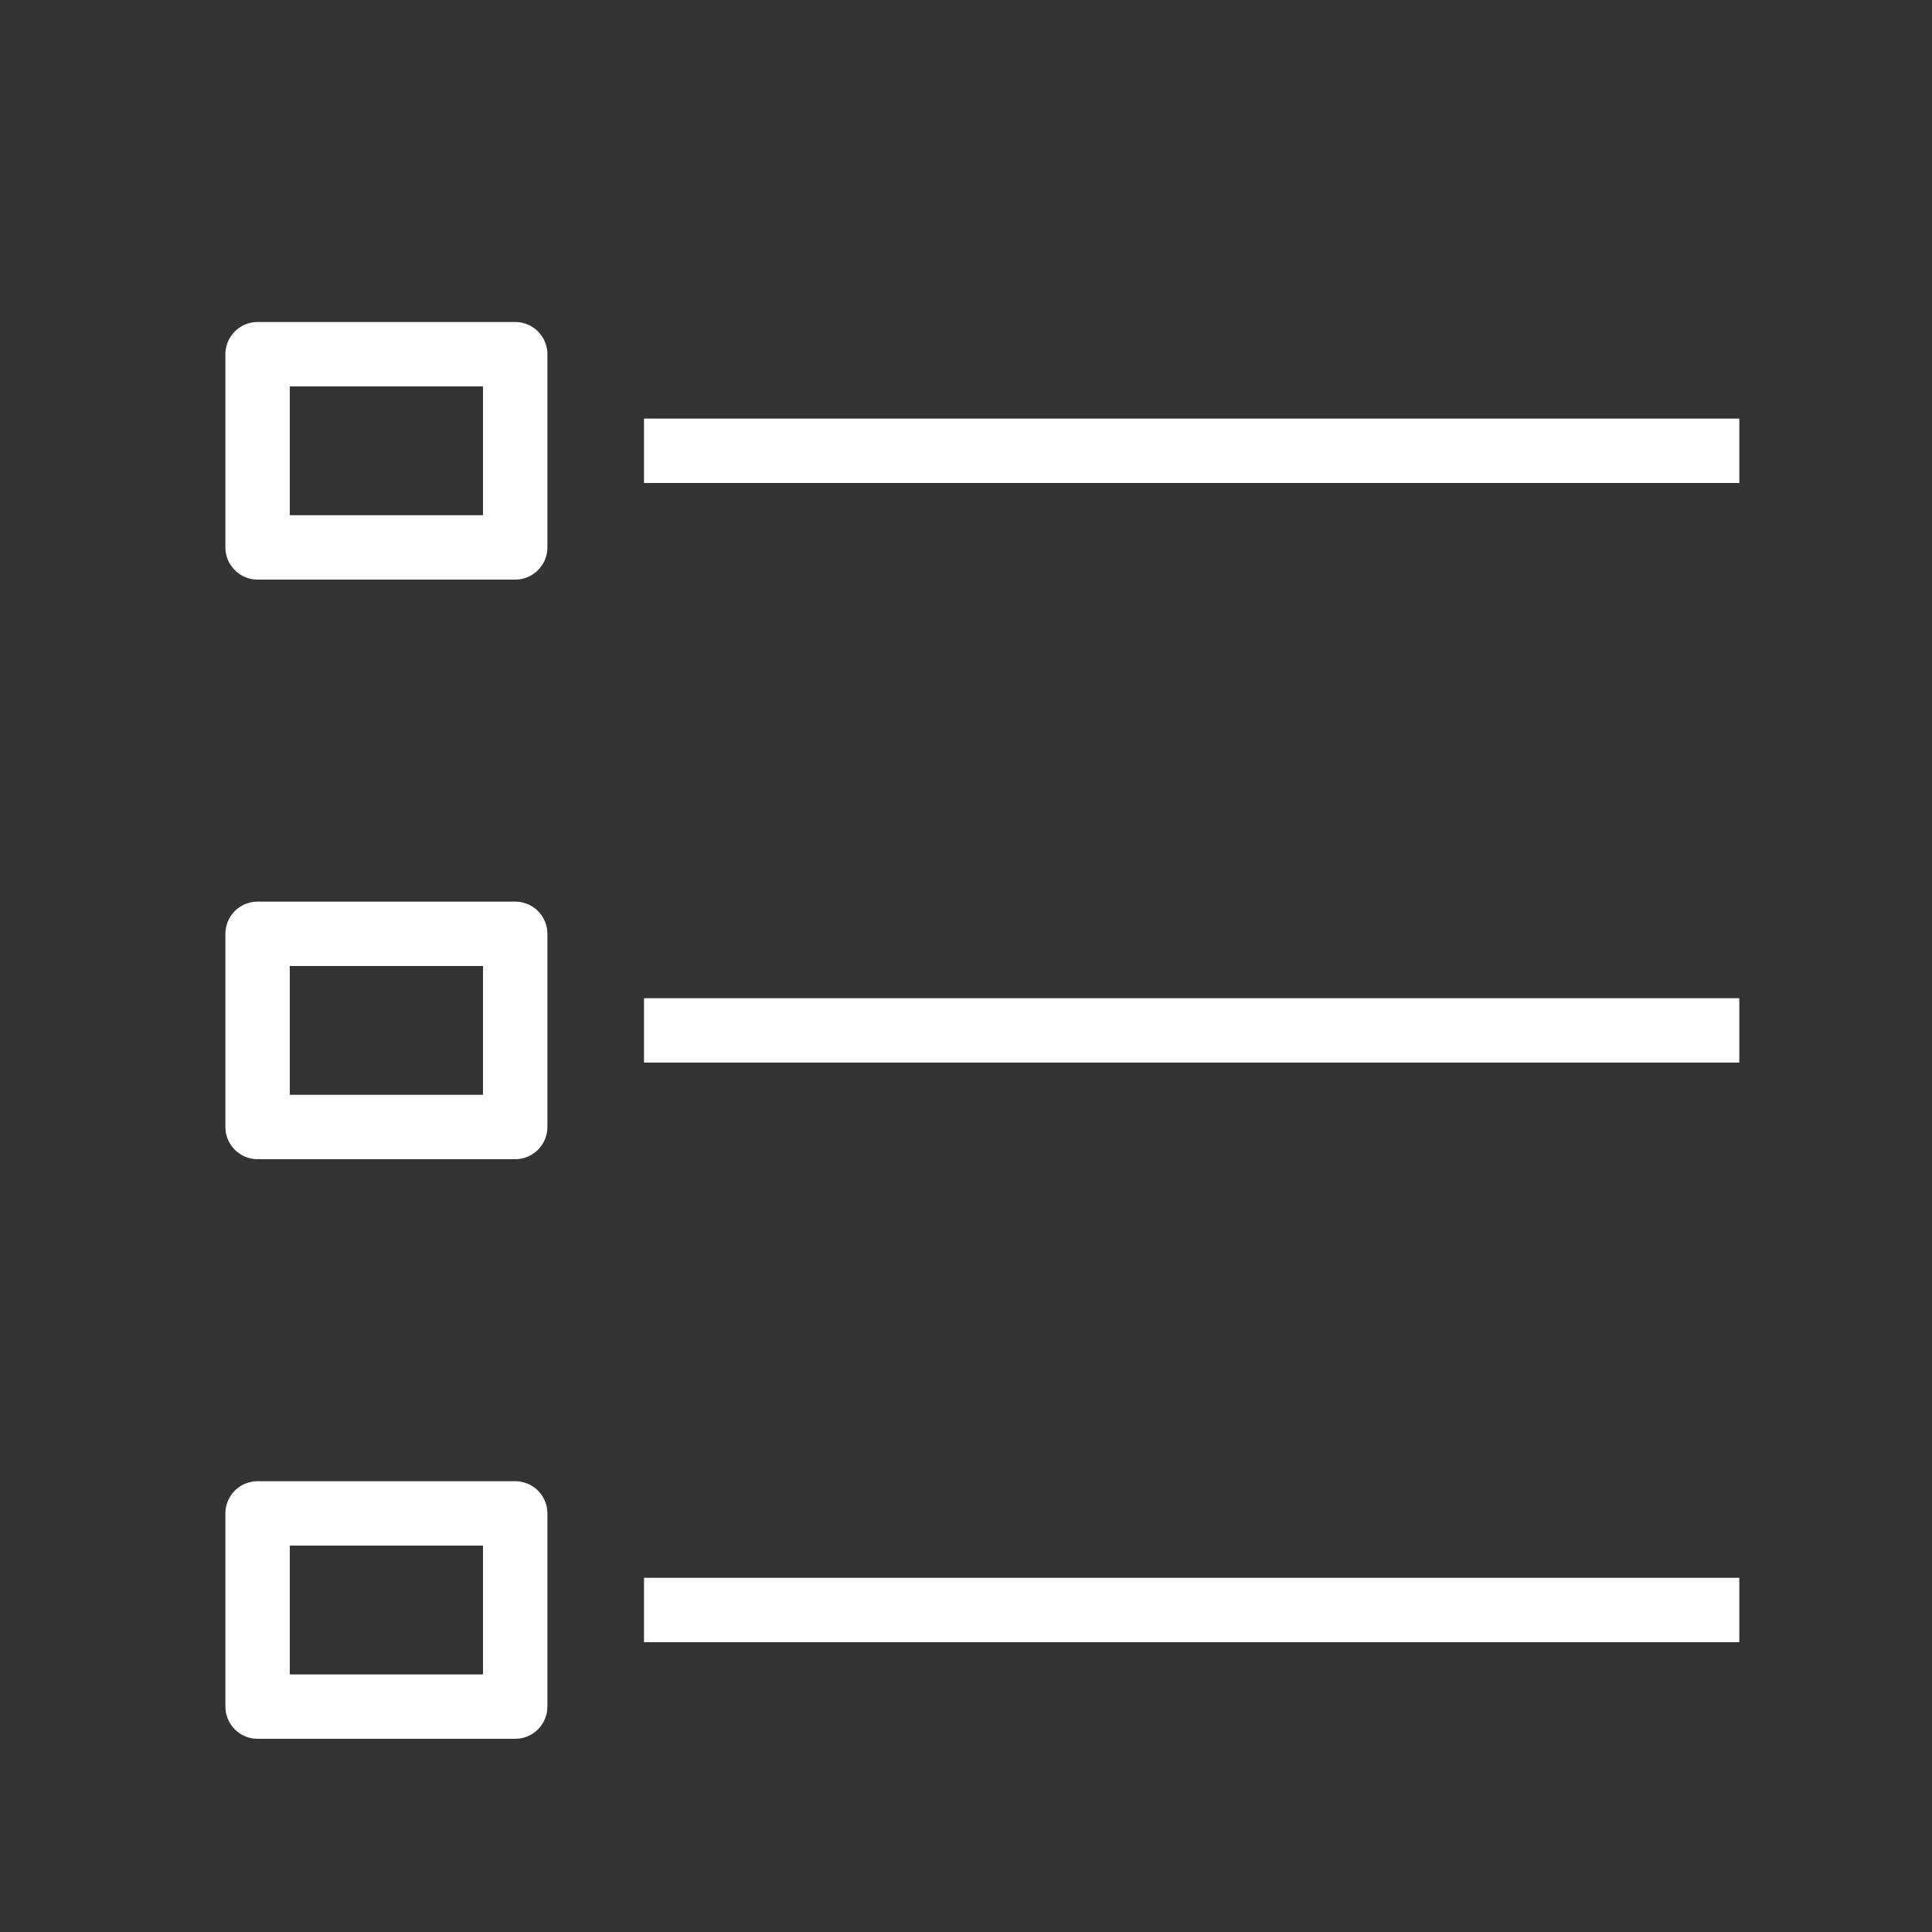 <?xml version="1.0" encoding="UTF-8" standalone="no"?>
<svg width="60px" height="60px" viewBox="0 0 60 60" version="1.1" xmlns="http://www.w3.org/2000/svg" xmlns:xlink="http://www.w3.org/1999/xlink" xmlns:sketch="http://www.bohemiancoding.com/sketch/ns">
    <rect x="0" y="0" width="60" height="60" fill="#333333" stroke="none"/>
    <!-- Generator: Sketch 3.2.2 (9983) - http://www.bohemiancoding.com/sketch -->
    <title>Squarelist</title>
    <desc>Created with Sketch.</desc>
    <defs></defs>
    <g id="stroked" stroke="none" stroke-width="1" fill="none" fill-rule="evenodd" sketch:type="MSPage">
        <g id="Interface" sketch:type="MSLayerGroup" transform="translate(-477, 5)" stroke="#ffffff" stroke-width="2" stroke-linejoin="round">
            <g id="Squarelist" transform="translate(485, 6)" sketch:type="MSShapeGroup">
                <rect id="Rectangle-2102" stroke-linecap="round" x="0" y="0" width="8" height="6"></rect>
                <rect id="Rectangle-2102" stroke-linecap="round" x="0" y="18" width="8" height="6"></rect>
                <rect id="Rectangle-2102" stroke-linecap="round" x="0" y="36" width="8" height="6"></rect>
                <path d="M13,3 L45.016,3" id="Line" stroke-linecap="square"></path>
                <path d="M13,21 L45.016,21" id="Line" stroke-linecap="square"></path>
                <path d="M13,39 L45.016,39" id="Line" stroke-linecap="square"></path>
            </g>
        </g>
    </g>
</svg>